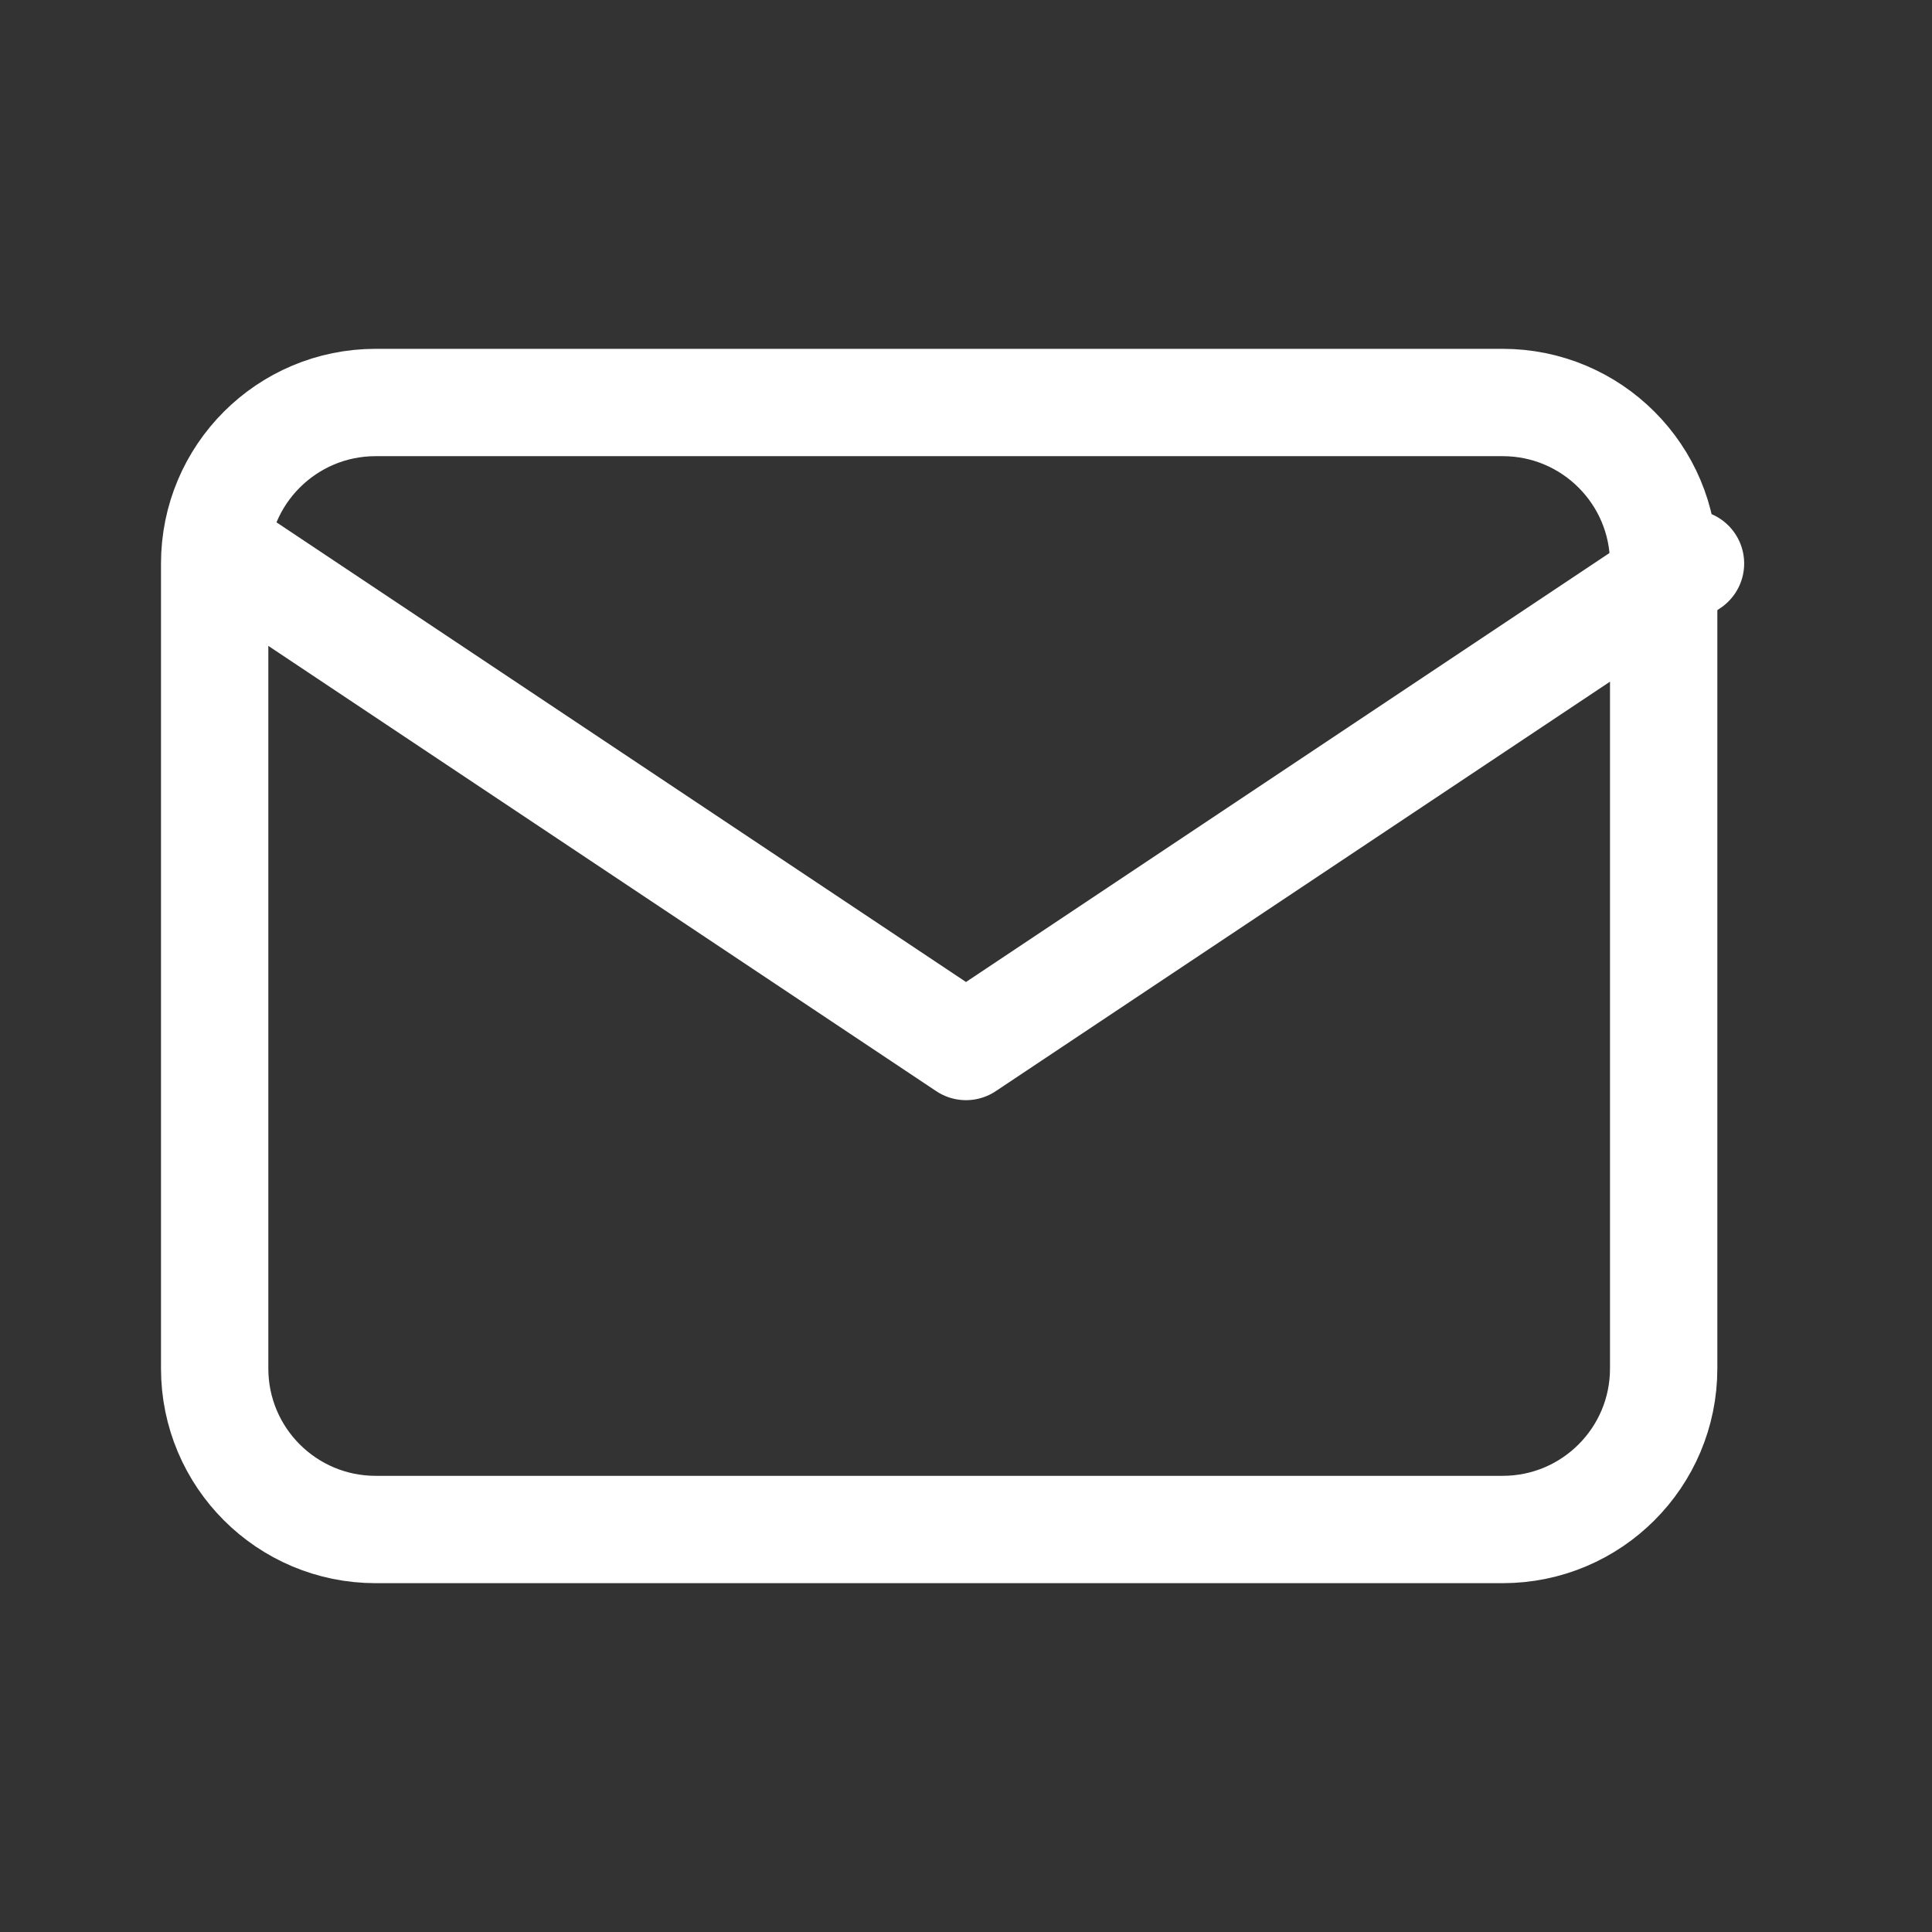 <svg width="27" height="27" viewBox="0 0 27 27" fill="none" xmlns="http://www.w3.org/2000/svg">
<rect x="0" y="0" width="27" height="27" fill="#333333" stroke="none"/>
<g id="&#240;&#159;&#166;&#134; icon &#34;mail&#34;">
<path id="Vector" d="M21 5.625H5.25C4.007 5.625 3 6.632 3 7.875V19.125C3 20.368 4.007 21.375 5.25 21.375H21C22.243 21.375 23.25 20.368 23.25 19.125V7.875C23.25 6.632 22.243 5.625 21 5.625Z" stroke="white" stroke-width="1.5" stroke-linecap="round" stroke-linejoin="round"/>
<path id="Vector_2" d="M3.375 7.875L13.5 14.625L23.625 7.875" stroke="white" stroke-width="1.5" stroke-linecap="round" stroke-linejoin="round"/>
</g>
</svg>
